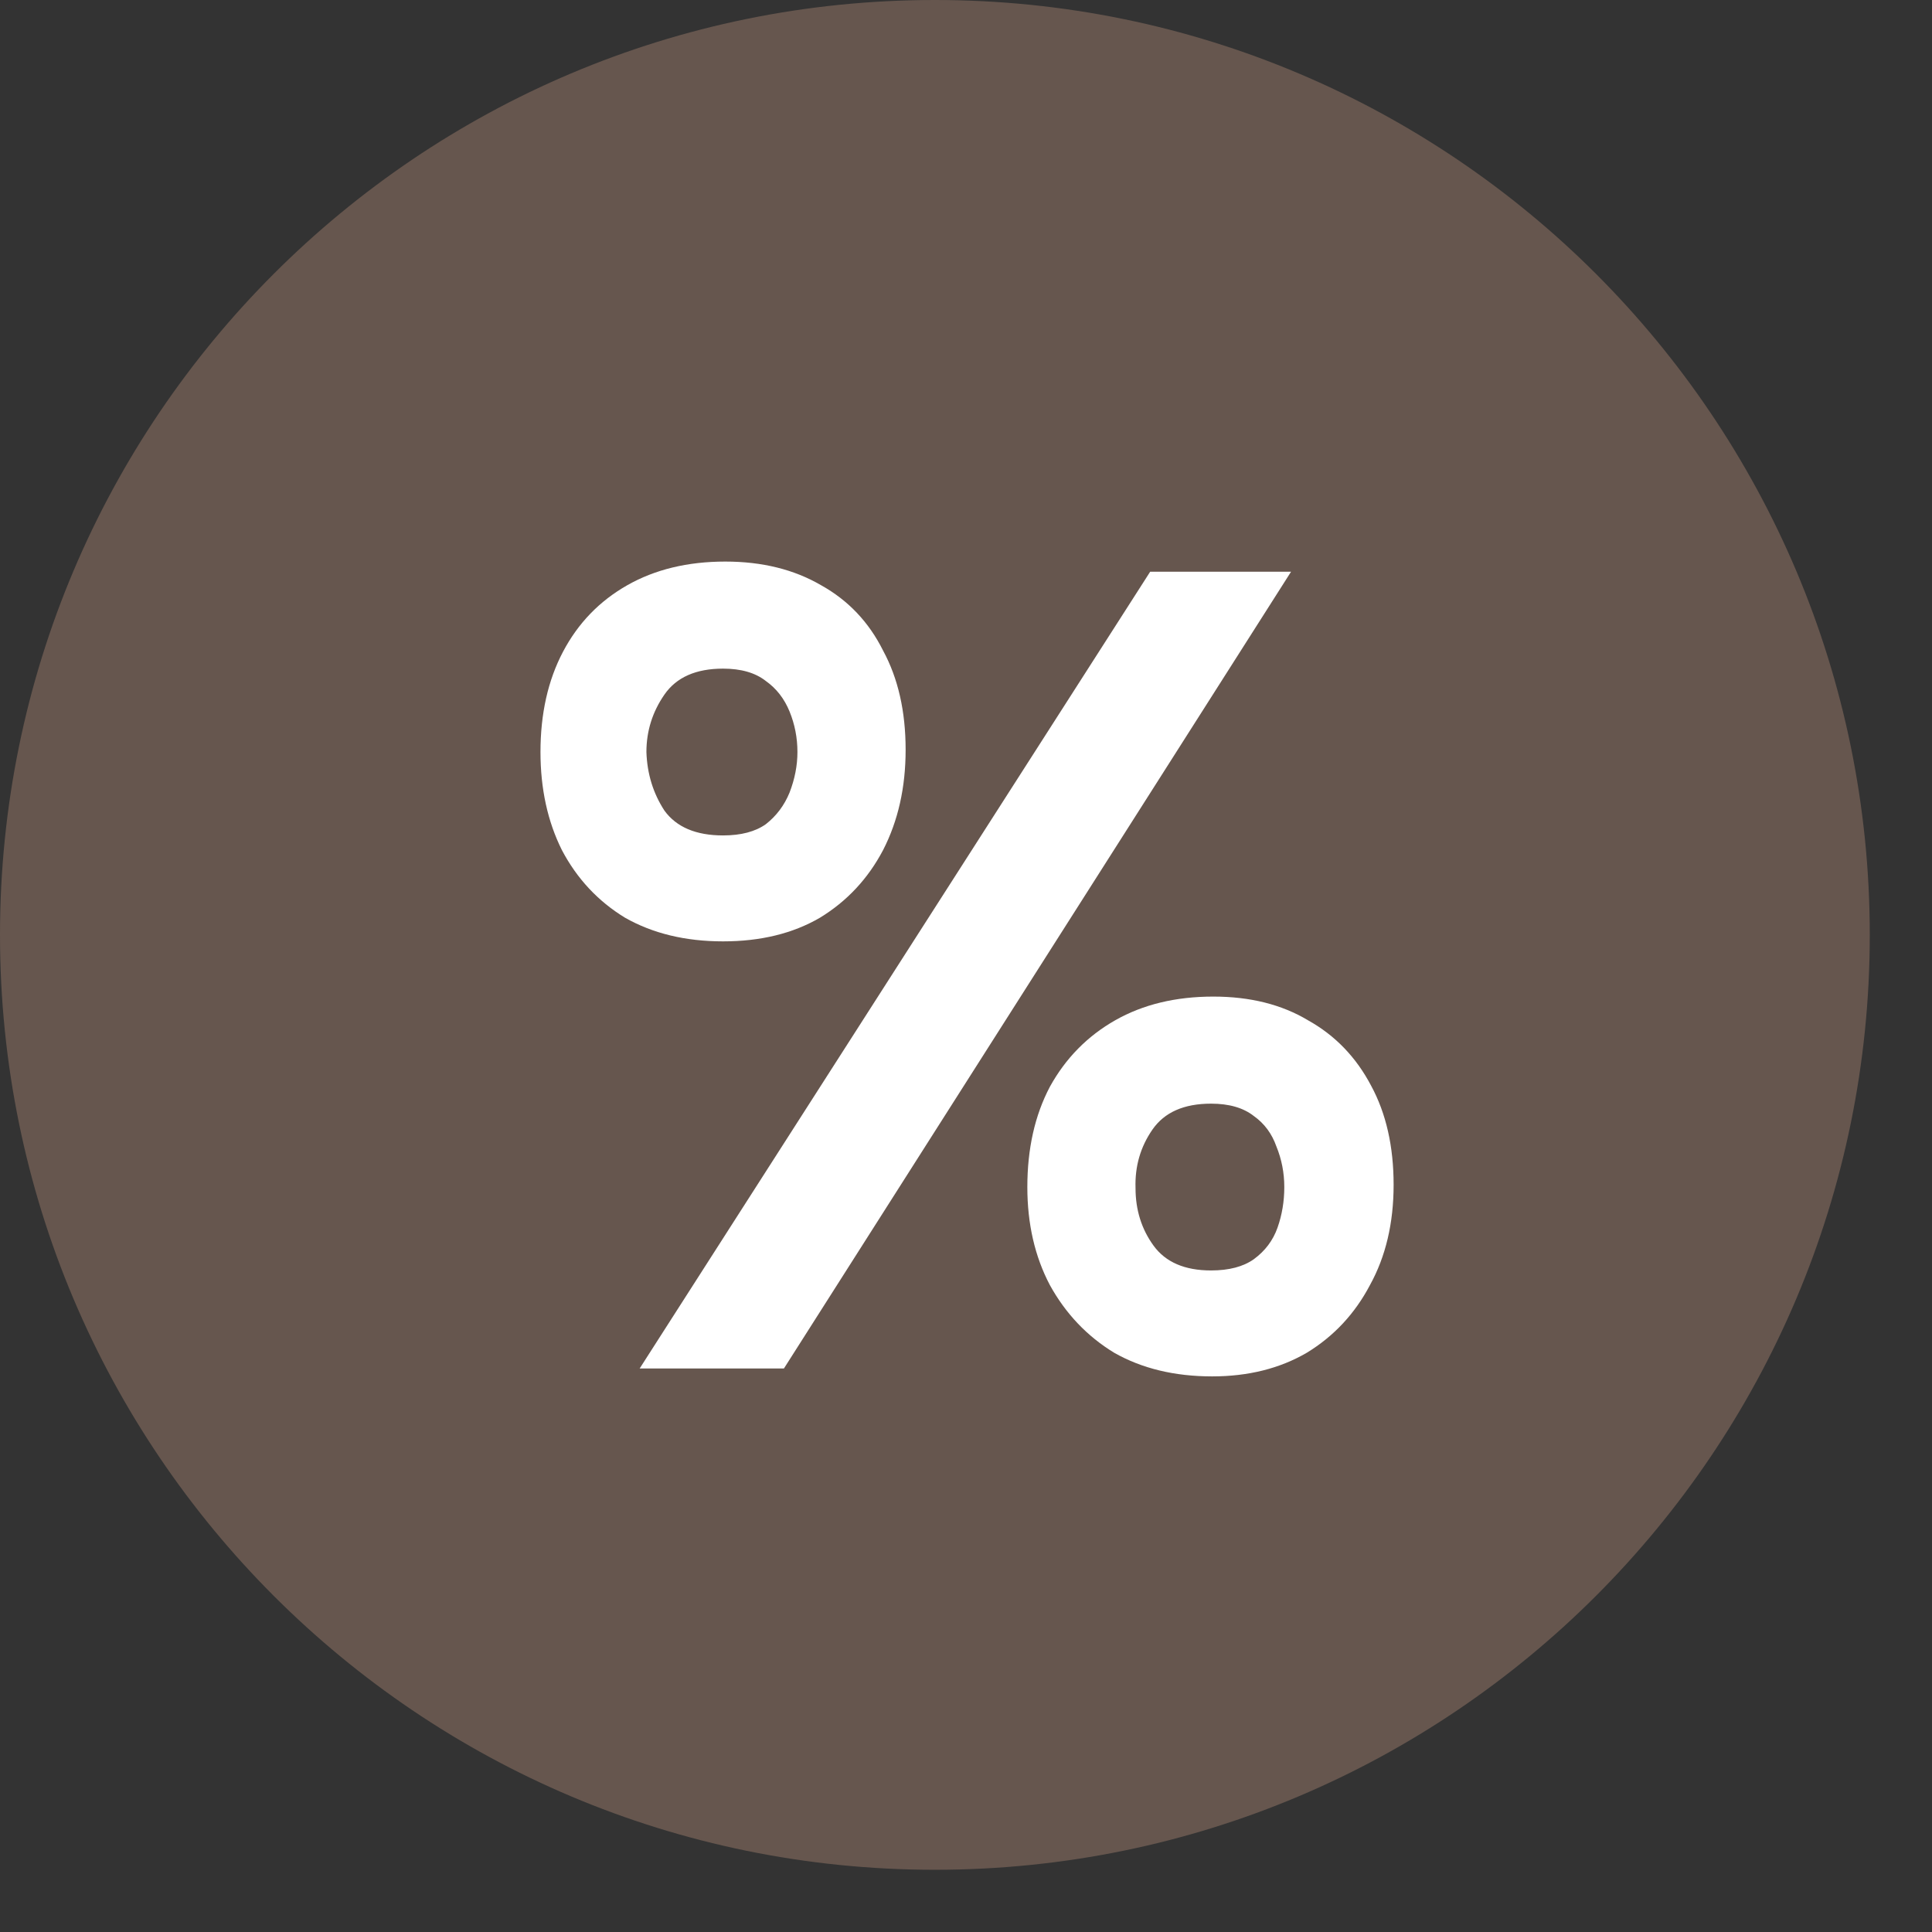 <svg xmlns="http://www.w3.org/2000/svg" width="24" height="24" viewBox="0 0 24 24" fill="none">
<rect x="0" y="0" width="24" height="24" fill="#333333" stroke="none"/>
<path d="M11.613 23.227C18.027 23.227 23.227 18.027 23.227 11.613C23.227 5.199 18.027 0 11.613 0C5.199 0 0 5.199 0 11.613C0 18.027 5.199 23.227 11.613 23.227Z" fill="#66564E"/>
<path d="M7.946 17L14.288 7.102H16.038L9.738 17H7.946ZM15.058 17.098C14.591 17.098 14.185 17 13.84 16.804C13.504 16.599 13.238 16.319 13.042 15.964C12.855 15.609 12.762 15.203 12.762 14.746C12.762 14.27 12.855 13.855 13.042 13.5C13.238 13.145 13.509 12.87 13.854 12.674C14.199 12.478 14.605 12.38 15.072 12.38C15.529 12.38 15.921 12.478 16.248 12.674C16.584 12.861 16.845 13.131 17.032 13.486C17.219 13.831 17.312 14.242 17.312 14.718C17.312 15.194 17.214 15.609 17.018 15.964C16.831 16.319 16.57 16.599 16.234 16.804C15.898 17 15.506 17.098 15.058 17.098ZM15.044 15.782C15.268 15.782 15.445 15.735 15.576 15.642C15.716 15.539 15.814 15.409 15.87 15.25C15.926 15.091 15.954 14.923 15.954 14.746C15.954 14.569 15.921 14.401 15.856 14.242C15.8 14.083 15.707 13.957 15.576 13.864C15.445 13.761 15.268 13.71 15.044 13.71C14.708 13.71 14.465 13.817 14.316 14.032C14.167 14.247 14.097 14.489 14.106 14.76C14.106 15.031 14.181 15.269 14.33 15.474C14.479 15.679 14.717 15.782 15.044 15.782ZM8.982 11.694C8.515 11.694 8.109 11.596 7.764 11.4C7.428 11.195 7.167 10.915 6.98 10.56C6.803 10.205 6.714 9.799 6.714 9.342C6.714 8.866 6.807 8.451 6.994 8.096C7.181 7.741 7.447 7.466 7.792 7.27C8.137 7.074 8.543 6.976 9.01 6.976C9.467 6.976 9.864 7.074 10.2 7.27C10.536 7.457 10.793 7.727 10.97 8.082C11.157 8.427 11.25 8.838 11.25 9.314C11.25 9.781 11.157 10.196 10.97 10.56C10.783 10.915 10.522 11.195 10.186 11.4C9.85 11.596 9.449 11.694 8.982 11.694ZM8.982 10.378C9.206 10.378 9.383 10.331 9.514 10.238C9.645 10.135 9.743 10.005 9.808 9.846C9.873 9.678 9.906 9.51 9.906 9.342C9.906 9.165 9.873 8.997 9.808 8.838C9.743 8.679 9.645 8.553 9.514 8.46C9.383 8.357 9.206 8.306 8.982 8.306C8.646 8.306 8.403 8.413 8.254 8.628C8.105 8.843 8.03 9.081 8.03 9.342C8.039 9.613 8.114 9.855 8.254 10.07C8.403 10.275 8.646 10.378 8.982 10.378Z" fill="white"/>
</svg>
